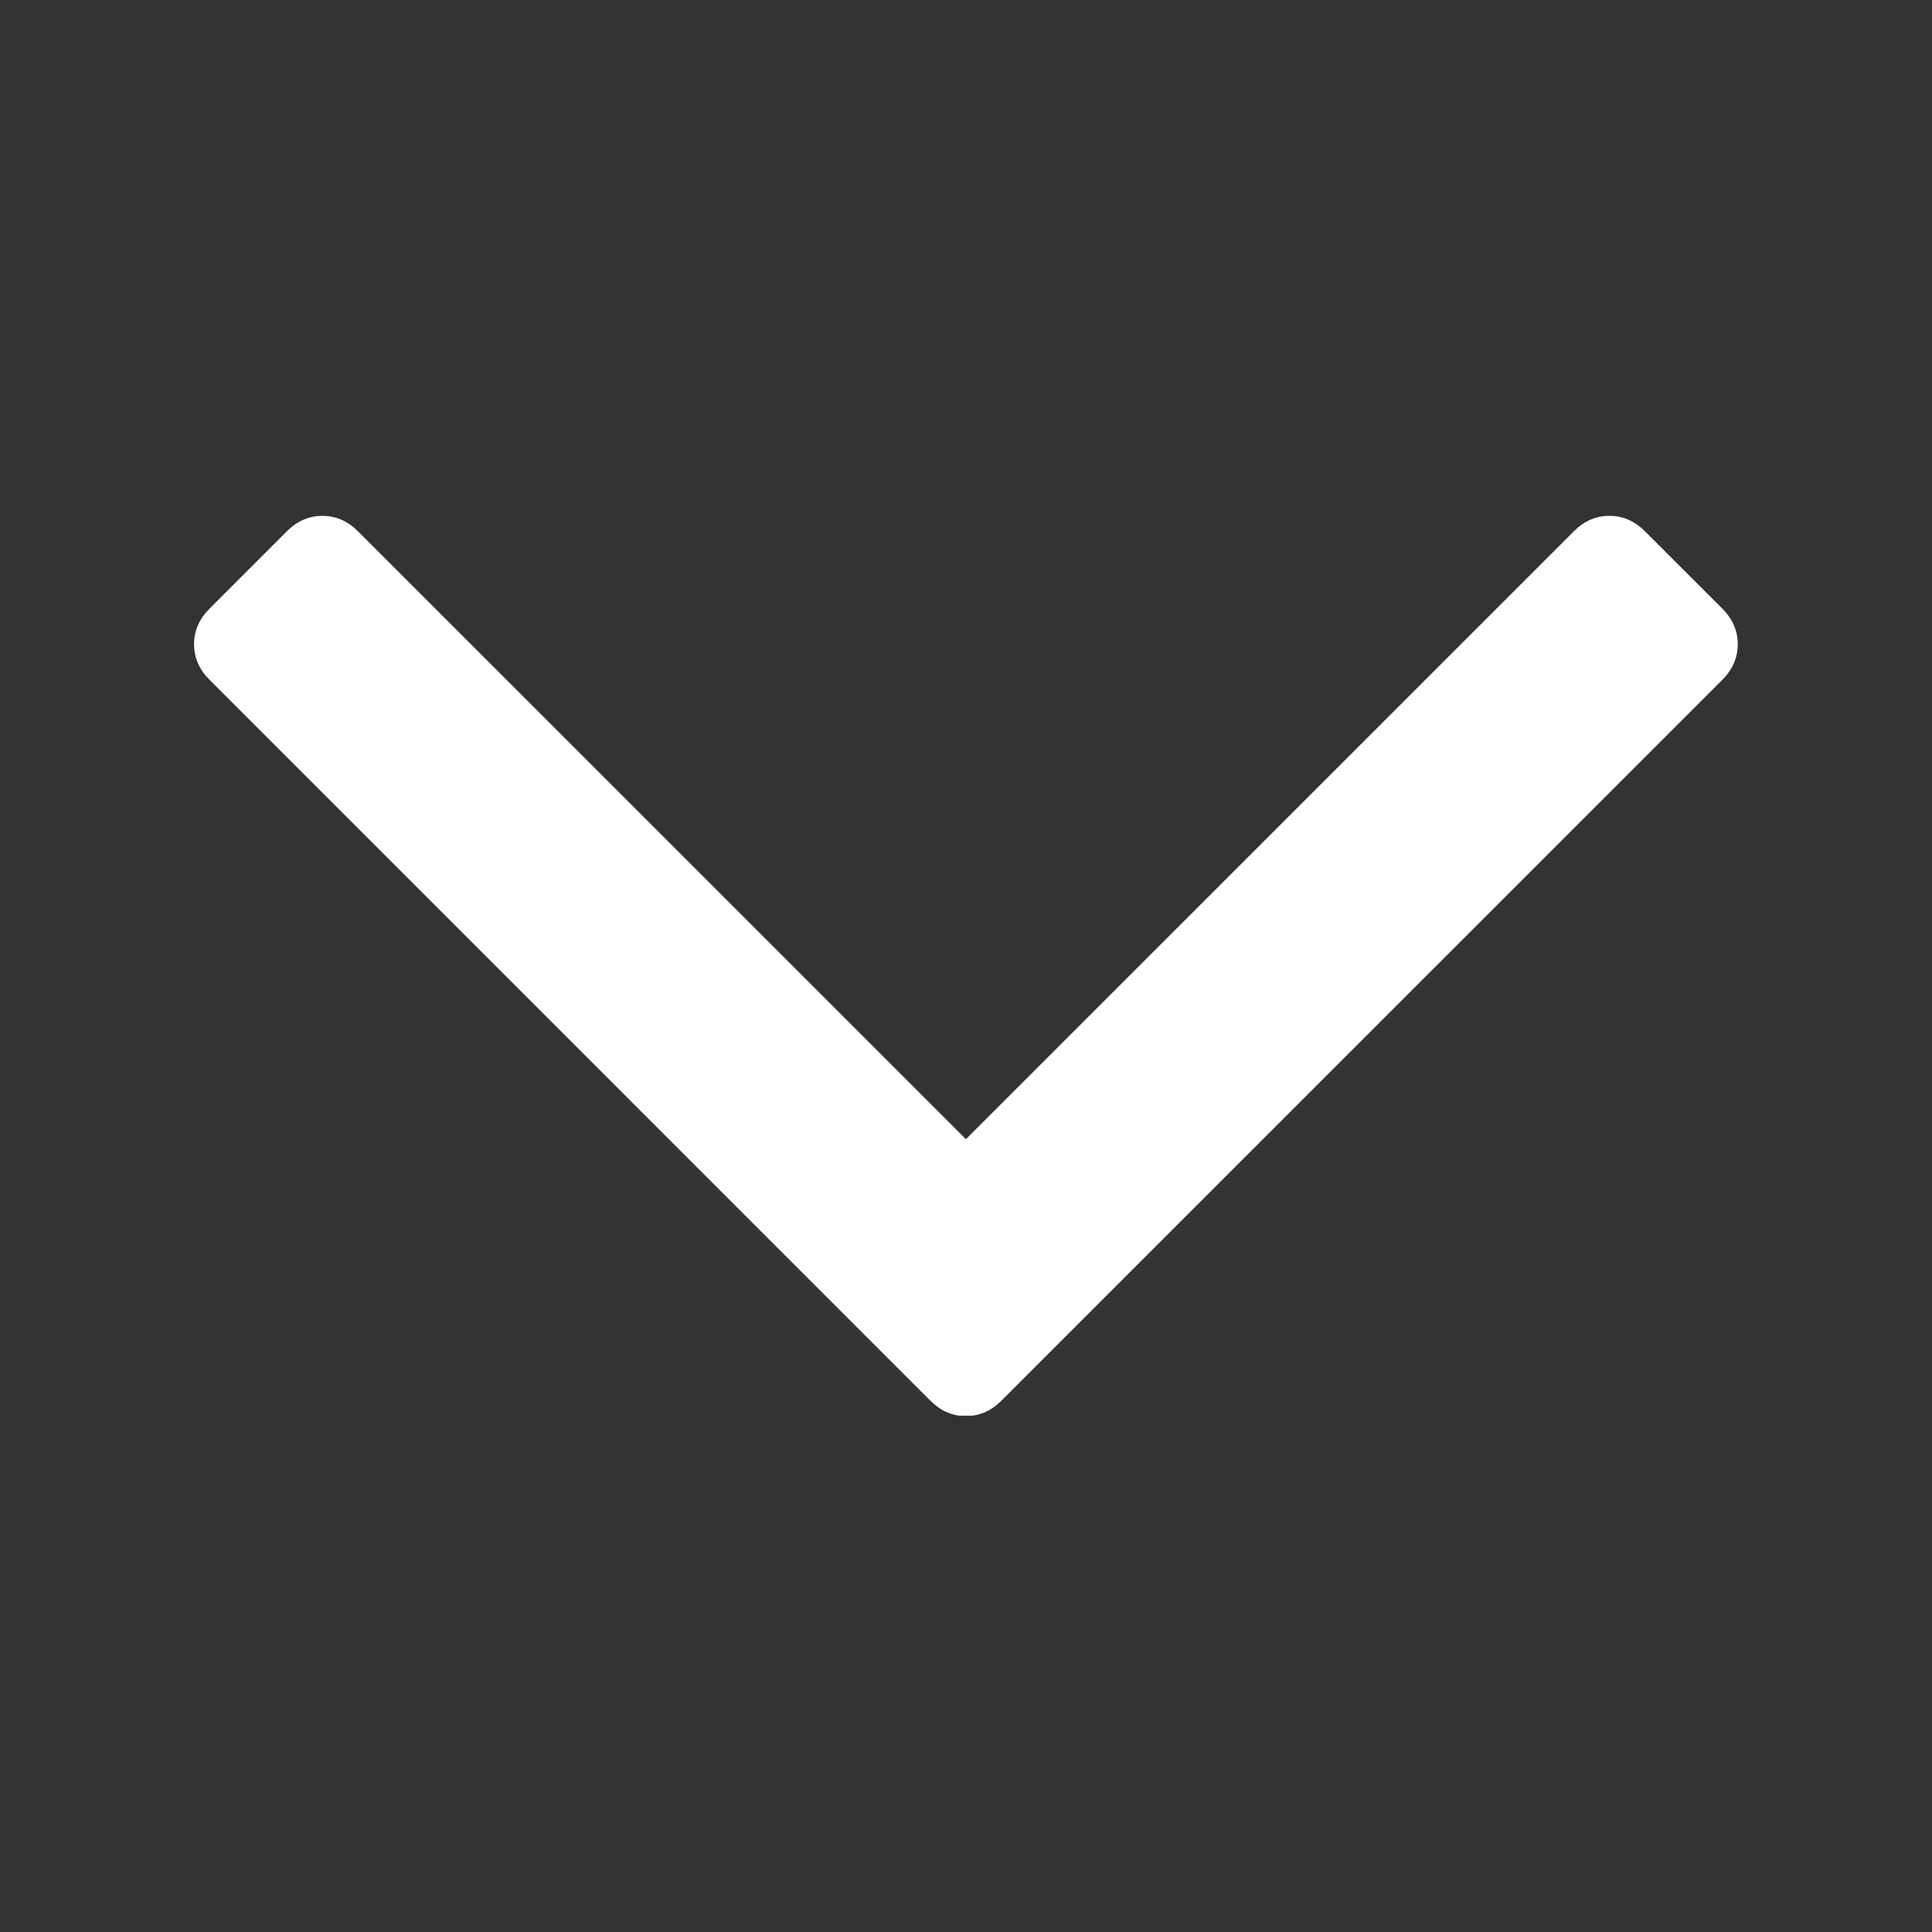 <?xml version="1.0" encoding="UTF-8"?> <svg xmlns="http://www.w3.org/2000/svg" xmlns:xlink="http://www.w3.org/1999/xlink" width="1080" zoomAndPan="magnify" viewBox="0 0 810 810" height="1080" preserveAspectRatio="xMidYMid meet" version="1.0"><rect x="0" y="0" width="810" height="810" fill="#333333" stroke="none"/><defs><clipPath id="e31ca05c50"><path d="M 81.355 216.27 L 728.562 216.27 L 728.562 593.52 L 81.355 593.52 Z M 81.355 216.27 " clip-rule="nonzero"></path></clipPath></defs><g clip-path="url(#e31ca05c50)"><path fill="#ffffff" d="M 722.098 255.168 L 689.672 222.754 C 685.352 218.422 680.375 216.262 674.75 216.262 C 669.133 216.262 664.164 218.422 659.844 222.754 L 404.965 477.613 L 150.094 222.762 C 145.773 218.43 140.797 216.27 135.176 216.27 C 129.555 216.27 124.578 218.43 120.262 222.762 L 87.848 255.18 C 83.516 259.5 81.355 264.477 81.355 270.098 C 81.355 275.711 83.52 280.688 87.848 285.008 L 390.051 587.219 C 394.367 591.543 399.344 593.703 404.965 593.703 C 410.582 593.703 415.551 591.543 419.871 587.219 L 722.098 285.008 C 726.418 280.688 728.562 275.711 728.562 270.098 C 728.562 264.477 726.418 259.5 722.098 255.168 " fill-opacity="1" fill-rule="nonzero"></path></g></svg> 